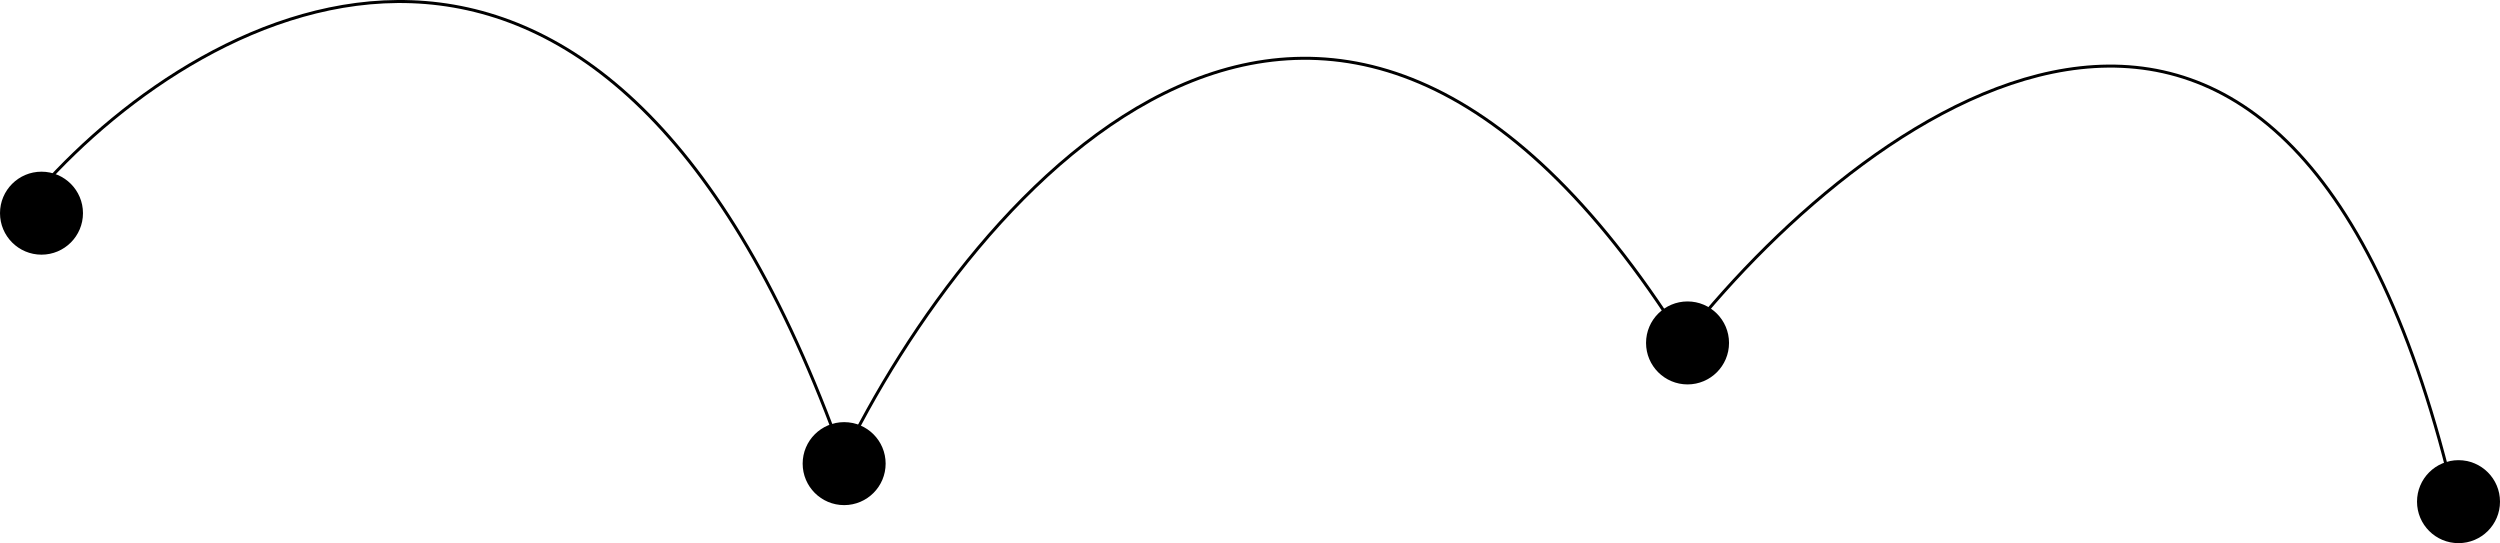 <svg xmlns="http://www.w3.org/2000/svg" width="1657" height="360" viewBox="0 0 1657 360" fill="none"><circle cx="27.5" cy="141.293" r="27.5" fill="black"></circle><circle cx="559.5" cy="307.293" r="27.5" fill="black"></circle><circle cx="1118.5" cy="227.293" r="27.5" fill="black"></circle><circle cx="1629.5" cy="332.5" r="27.5" fill="black"></circle><path d="M27 124.793C137 1.46 396.6 -137.607 555 292.793" stroke="black" stroke-width="2"></path><path d="M557 306.793C645 124.126 879.8 -148.007 1115 224.793" stroke="black" stroke-width="2"></path><path d="M1117.5 223C1242.5 66 1519.5 -131.7 1627.5 333.5" stroke="black" stroke-width="2"></path></svg>